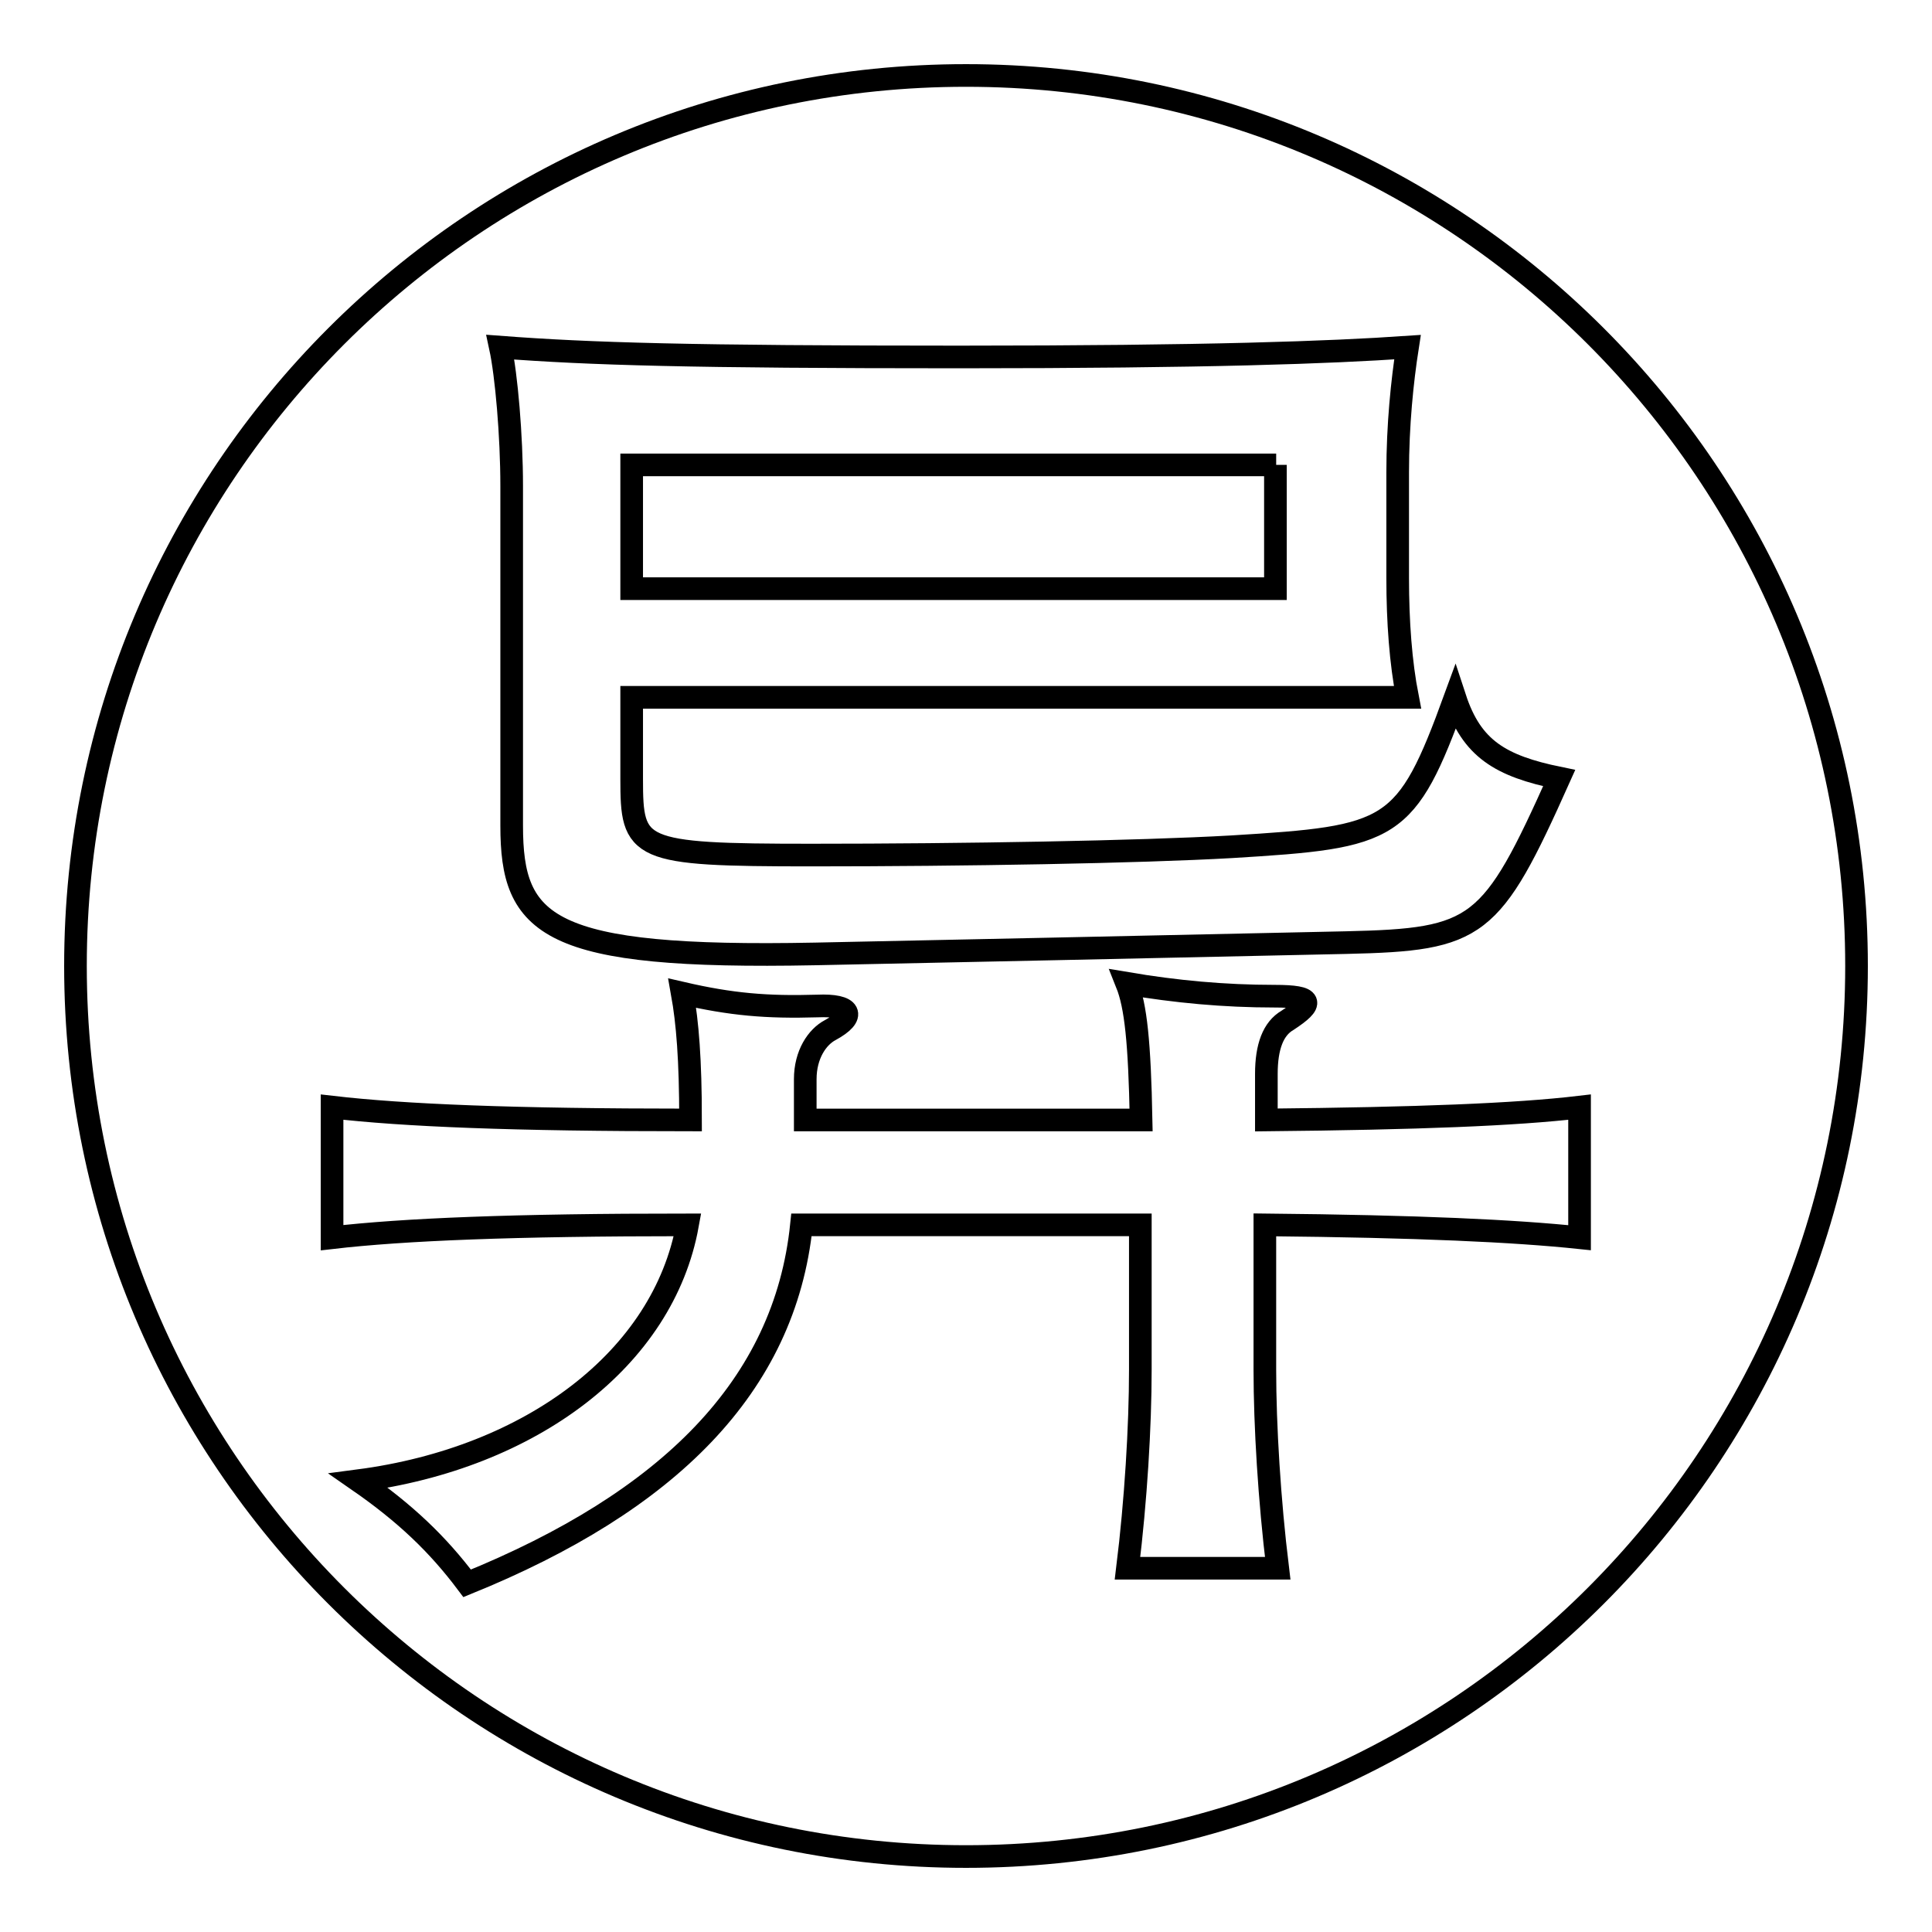 <?xml version="1.0" encoding="utf-8"?>
<!-- Svg Vector Icons : http://www.onlinewebfonts.com/icon -->
<!DOCTYPE svg PUBLIC "-//W3C//DTD SVG 1.1//EN" "http://www.w3.org/Graphics/SVG/1.1/DTD/svg11.dtd">
<svg version="1.1" xmlns="http://www.w3.org/2000/svg" xmlns:xlink="http://www.w3.org/1999/xlink" x="0px" y="0px" viewBox="0 0 256 256" enable-background="new 0 0 256 256" xml:space="preserve">
<g><g><path stroke-width="3" fill-opacity="0" stroke="#000000"  d="M10,128c0,65.2,52.8,118,118,118c65.2,0,118-52.8,118-118c0-65.2-52.8-118-118-118C62.8,10,10,62.8,10,128z"/><path stroke-width="3" fill-opacity="0" stroke="#000000"  d="M209.3,146.7v17.3c-8.6-0.9-21.2-1.5-41.7-1.7v19.2c0,7.4,0.6,17.3,1.7,26.3h-19.9c1.1-8.9,1.7-18.8,1.7-26.3v-19.2h-44.9c-2.2,21.4-17.7,36.7-44.3,47.5c-3.9-5.2-8.2-9.3-14.4-13.6c22.9-3,40.4-16.2,43.6-33.9c-23.1,0-37.6,0.6-47.1,1.7v-17.3c9.5,1.1,23.8,1.7,47.5,1.7c0-8-0.4-12.9-1.1-16.8c6.5,1.5,11.2,1.9,17.9,1.7c4.5-0.2,5.2,1.3,1.7,3.2c-1.7,0.9-3.3,3.2-3.3,6.5v5.4h44.5c-0.2-10.3-0.7-15.1-1.9-18.1c6.5,1.1,12.9,1.7,19.6,1.7c5.2,0,5.2,0.9,1.7,3.2c-1.9,1.1-2.8,3.5-2.8,7.1v6.1C187.9,148.2,200.8,147.7,209.3,146.7z M178.4,124.9c-27.6,0.6-50.9,1.1-70.4,1.5c-35.6,0.7-40.2-3.7-40.2-17V64.4c0-6.7-0.7-14.7-1.5-18.4c11.9,0.9,25.1,1.3,60.8,1.3c33,0,49.2-0.6,59.4-1.3c-0.7,4.5-1.3,10.3-1.3,16.6v14c0,5.8,0.4,11.2,1.3,15.8H83.7v10.8c0,9.5,0.6,10.1,23.8,10.1c20.1,0,43.4-0.4,55.7-1.1c21.4-1.3,23.1-1.9,29.6-19.7c2.2,6.7,6,9,13.8,10.6C197.6,123.2,195.9,124.5,178.4,124.9z M169.1,61.6H83.7V78h85.3V61.6z"/></g></g>
</svg>